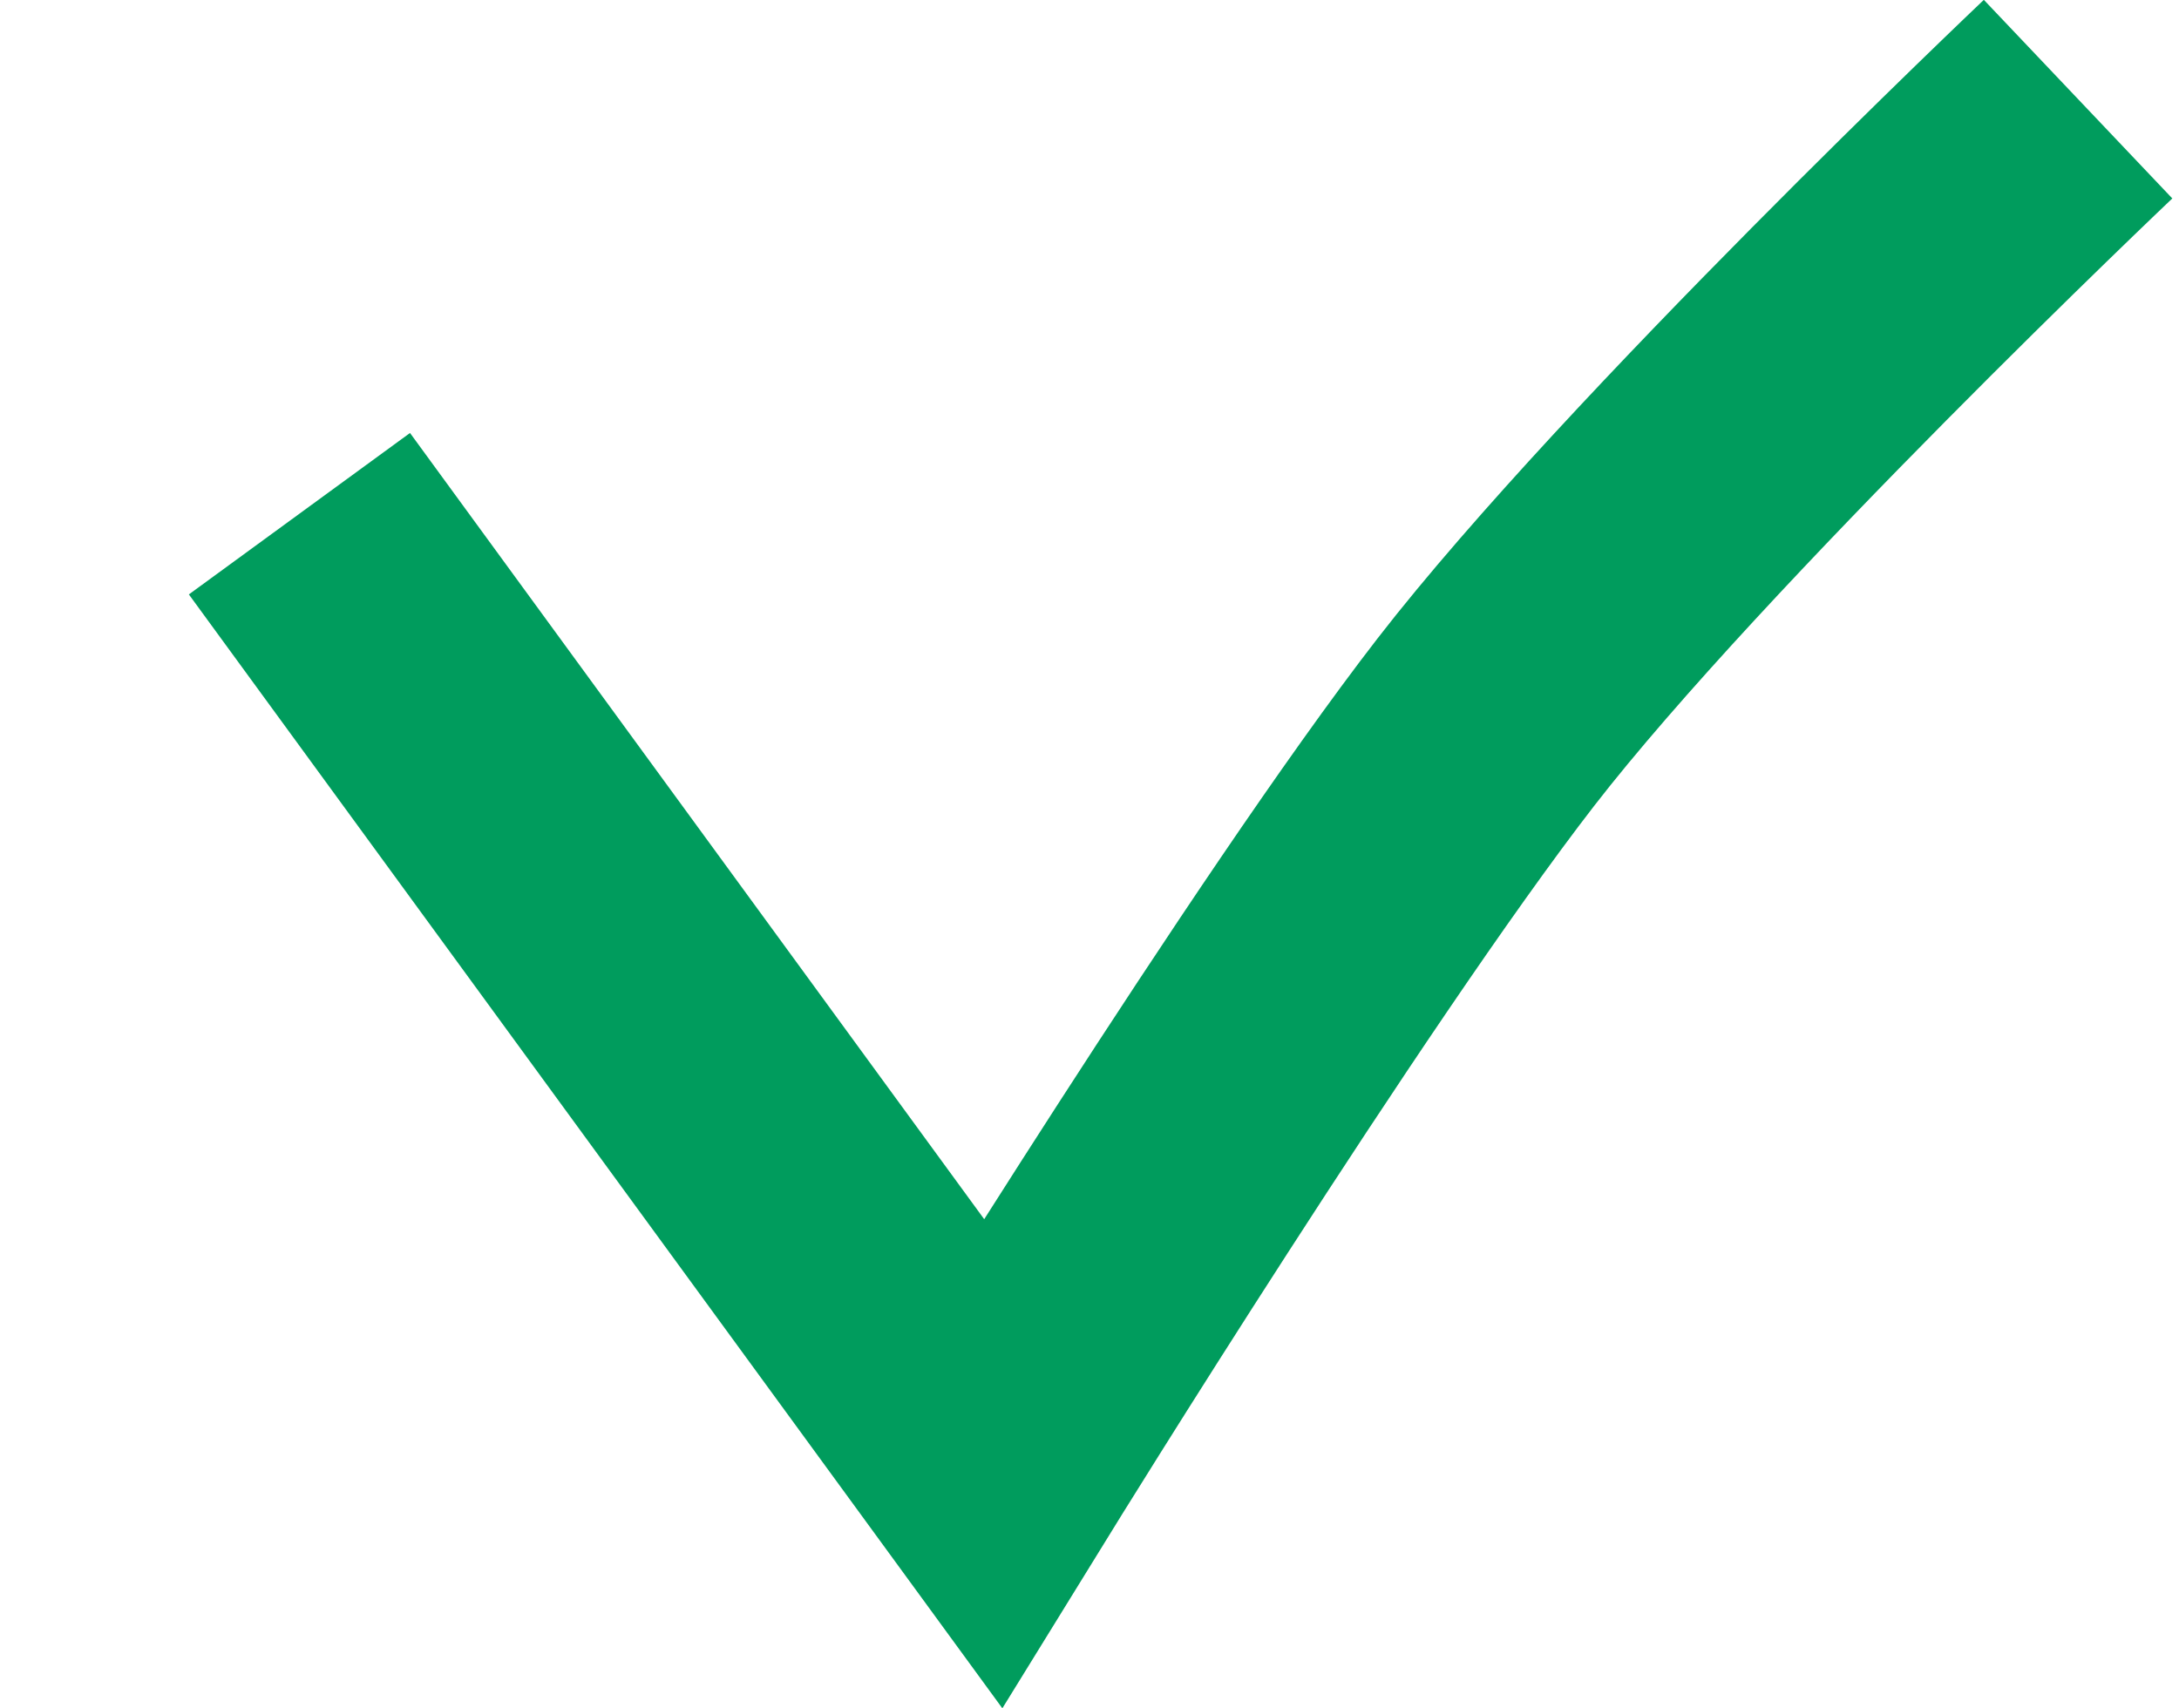 <?xml version="1.0" encoding="UTF-8" standalone="no"?>
<!-- Created with Inkscape (http://www.inkscape.org/) -->

<svg
   xmlns:dc="http://purl.org/dc/elements/1.1/"
   xmlns:cc="http://creativecommons.org/ns#"
   xmlns:rdf="http://www.w3.org/1999/02/22-rdf-syntax-ns#"
   xmlns:svg="http://www.w3.org/2000/svg"
   xmlns="http://www.w3.org/2000/svg"
   xmlns:sodipodi="http://sodipodi.sourceforge.net/DTD/sodipodi-0.dtd"
   xmlns:inkscape="http://www.inkscape.org/namespaces/inkscape"
   id="svg2"
   height="8.736"
   width="11.141"
   version="1.1"
   sodipodi:docname="bullet_green.svg"
   inkscape:version="0.92.1 r15371">
  <defs
     id="defs8" />
  <sodipodi:namedview
     pagecolor="#ffffff"
     bordercolor="#666666"
     borderopacity="1"
     objecttolerance="10"
     gridtolerance="10"
     guidetolerance="10"
     inkscape:pageopacity="0"
     inkscape:pageshadow="2"
     inkscape:window-width="1280"
     inkscape:window-height="961"
     id="namedview6"
     showgrid="false"
     fit-margin-top="0"
     fit-margin-left="0"
     fit-margin-right="0"
     fit-margin-bottom="0"
     inkscape:zoom="39.333333"
     inkscape:cx="2.8085171"
     inkscape:cy="2.7461582"
     inkscape:window-x="3192"
     inkscape:window-y="14"
     inkscape:window-maximized="1"
     inkscape:current-layer="svg2" />
  <path
     style="fill:none;stroke:#009c5d;stroke-width:1.4;stroke-linecap:butt;stroke-linejoin:miter;stroke-miterlimit:4;stroke-dasharray:none;stroke-opacity:1"
     d="m 1.531,2.627 3.545,4.855 c 0,0 1.616,-2.62 2.521,-3.789 0.914,-1.18 3.028,-3.186 3.028,-3.186 v 0"
     id="path4482"
     inkscape:connector-curvature="0"
     sodipodi:nodetypes="ccscc" />
</svg>
